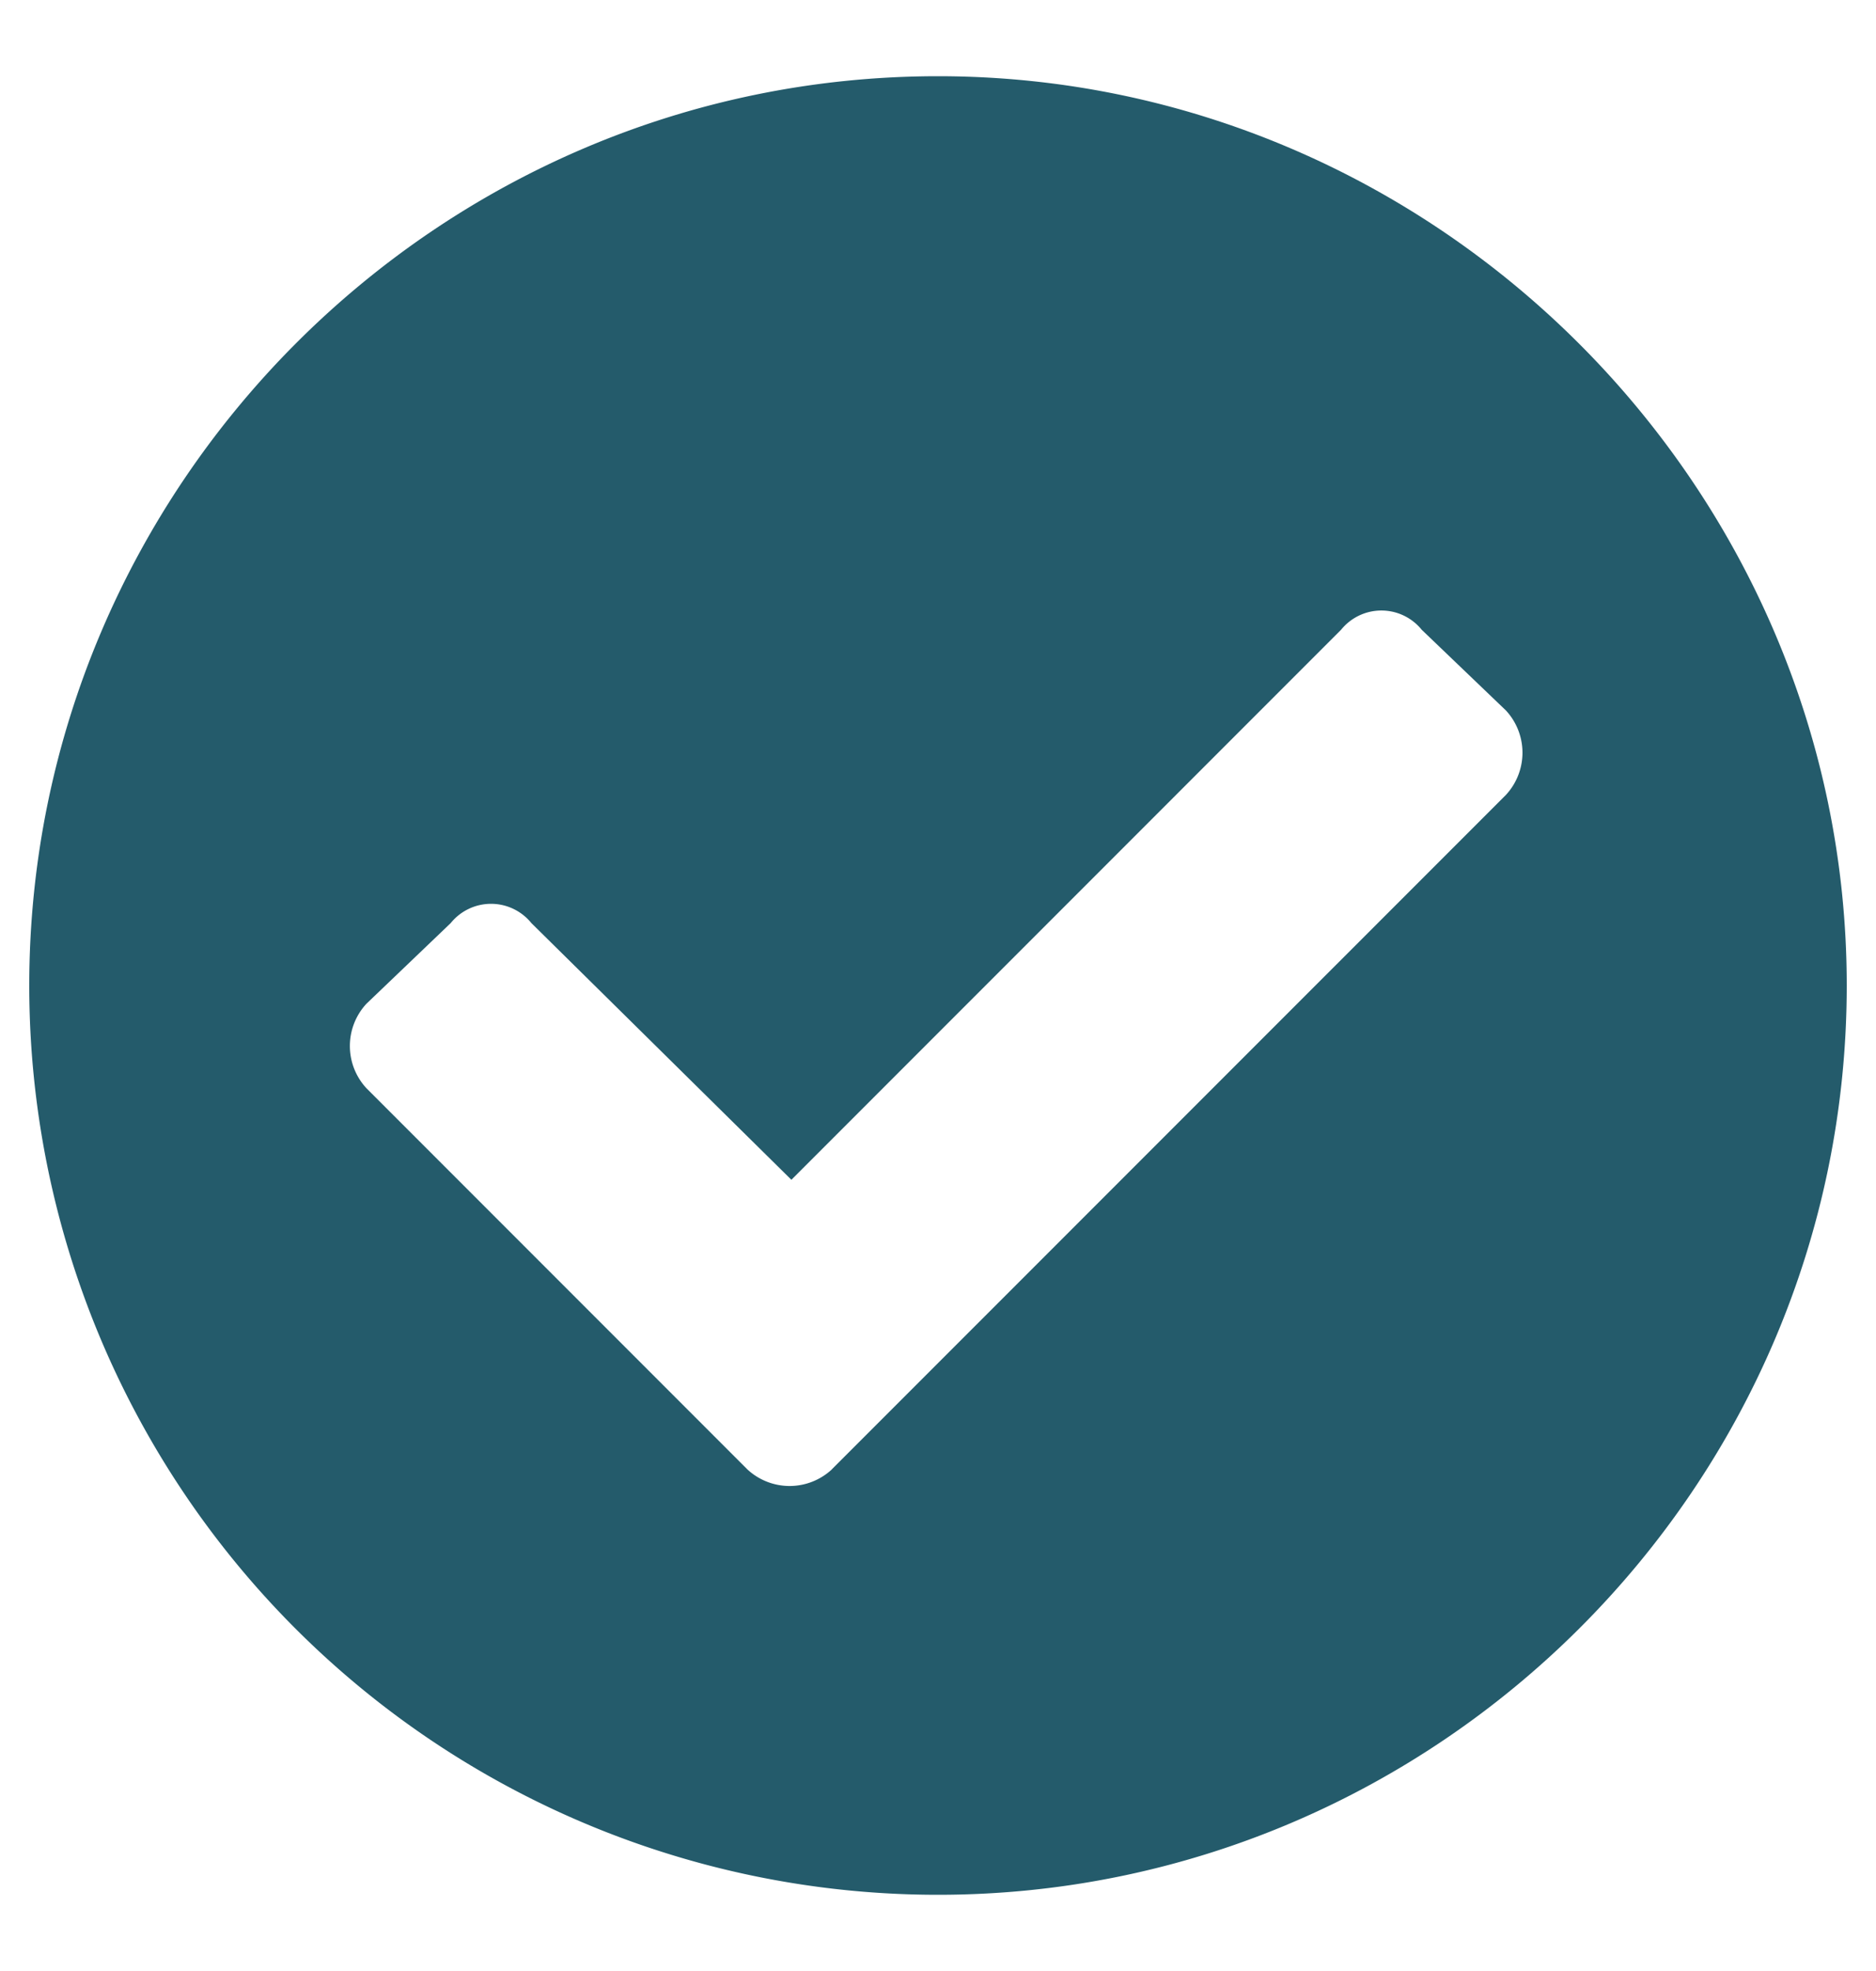 <svg width="20" height="21" fill="none" xmlns="http://www.w3.org/2000/svg"><path d="M19.688 10.5c0-5.313-4.375-9.688-9.688-9.688C4.648.813.312 5.188.312 10.5A9.686 9.686 0 0010 20.188c5.313 0 9.688-4.336 9.688-9.688zm-10.82 5.156a.662.662 0 01-.9 0l-4.062-4.062a.662.662 0 010-.899l.899-.86a.553.553 0 01.86 0l2.772 2.735 5.86-5.86a.553.553 0 01.86 0l.898.86a.662.662 0 010 .899l-7.188 7.187z" fill="#245B6B"/></svg>